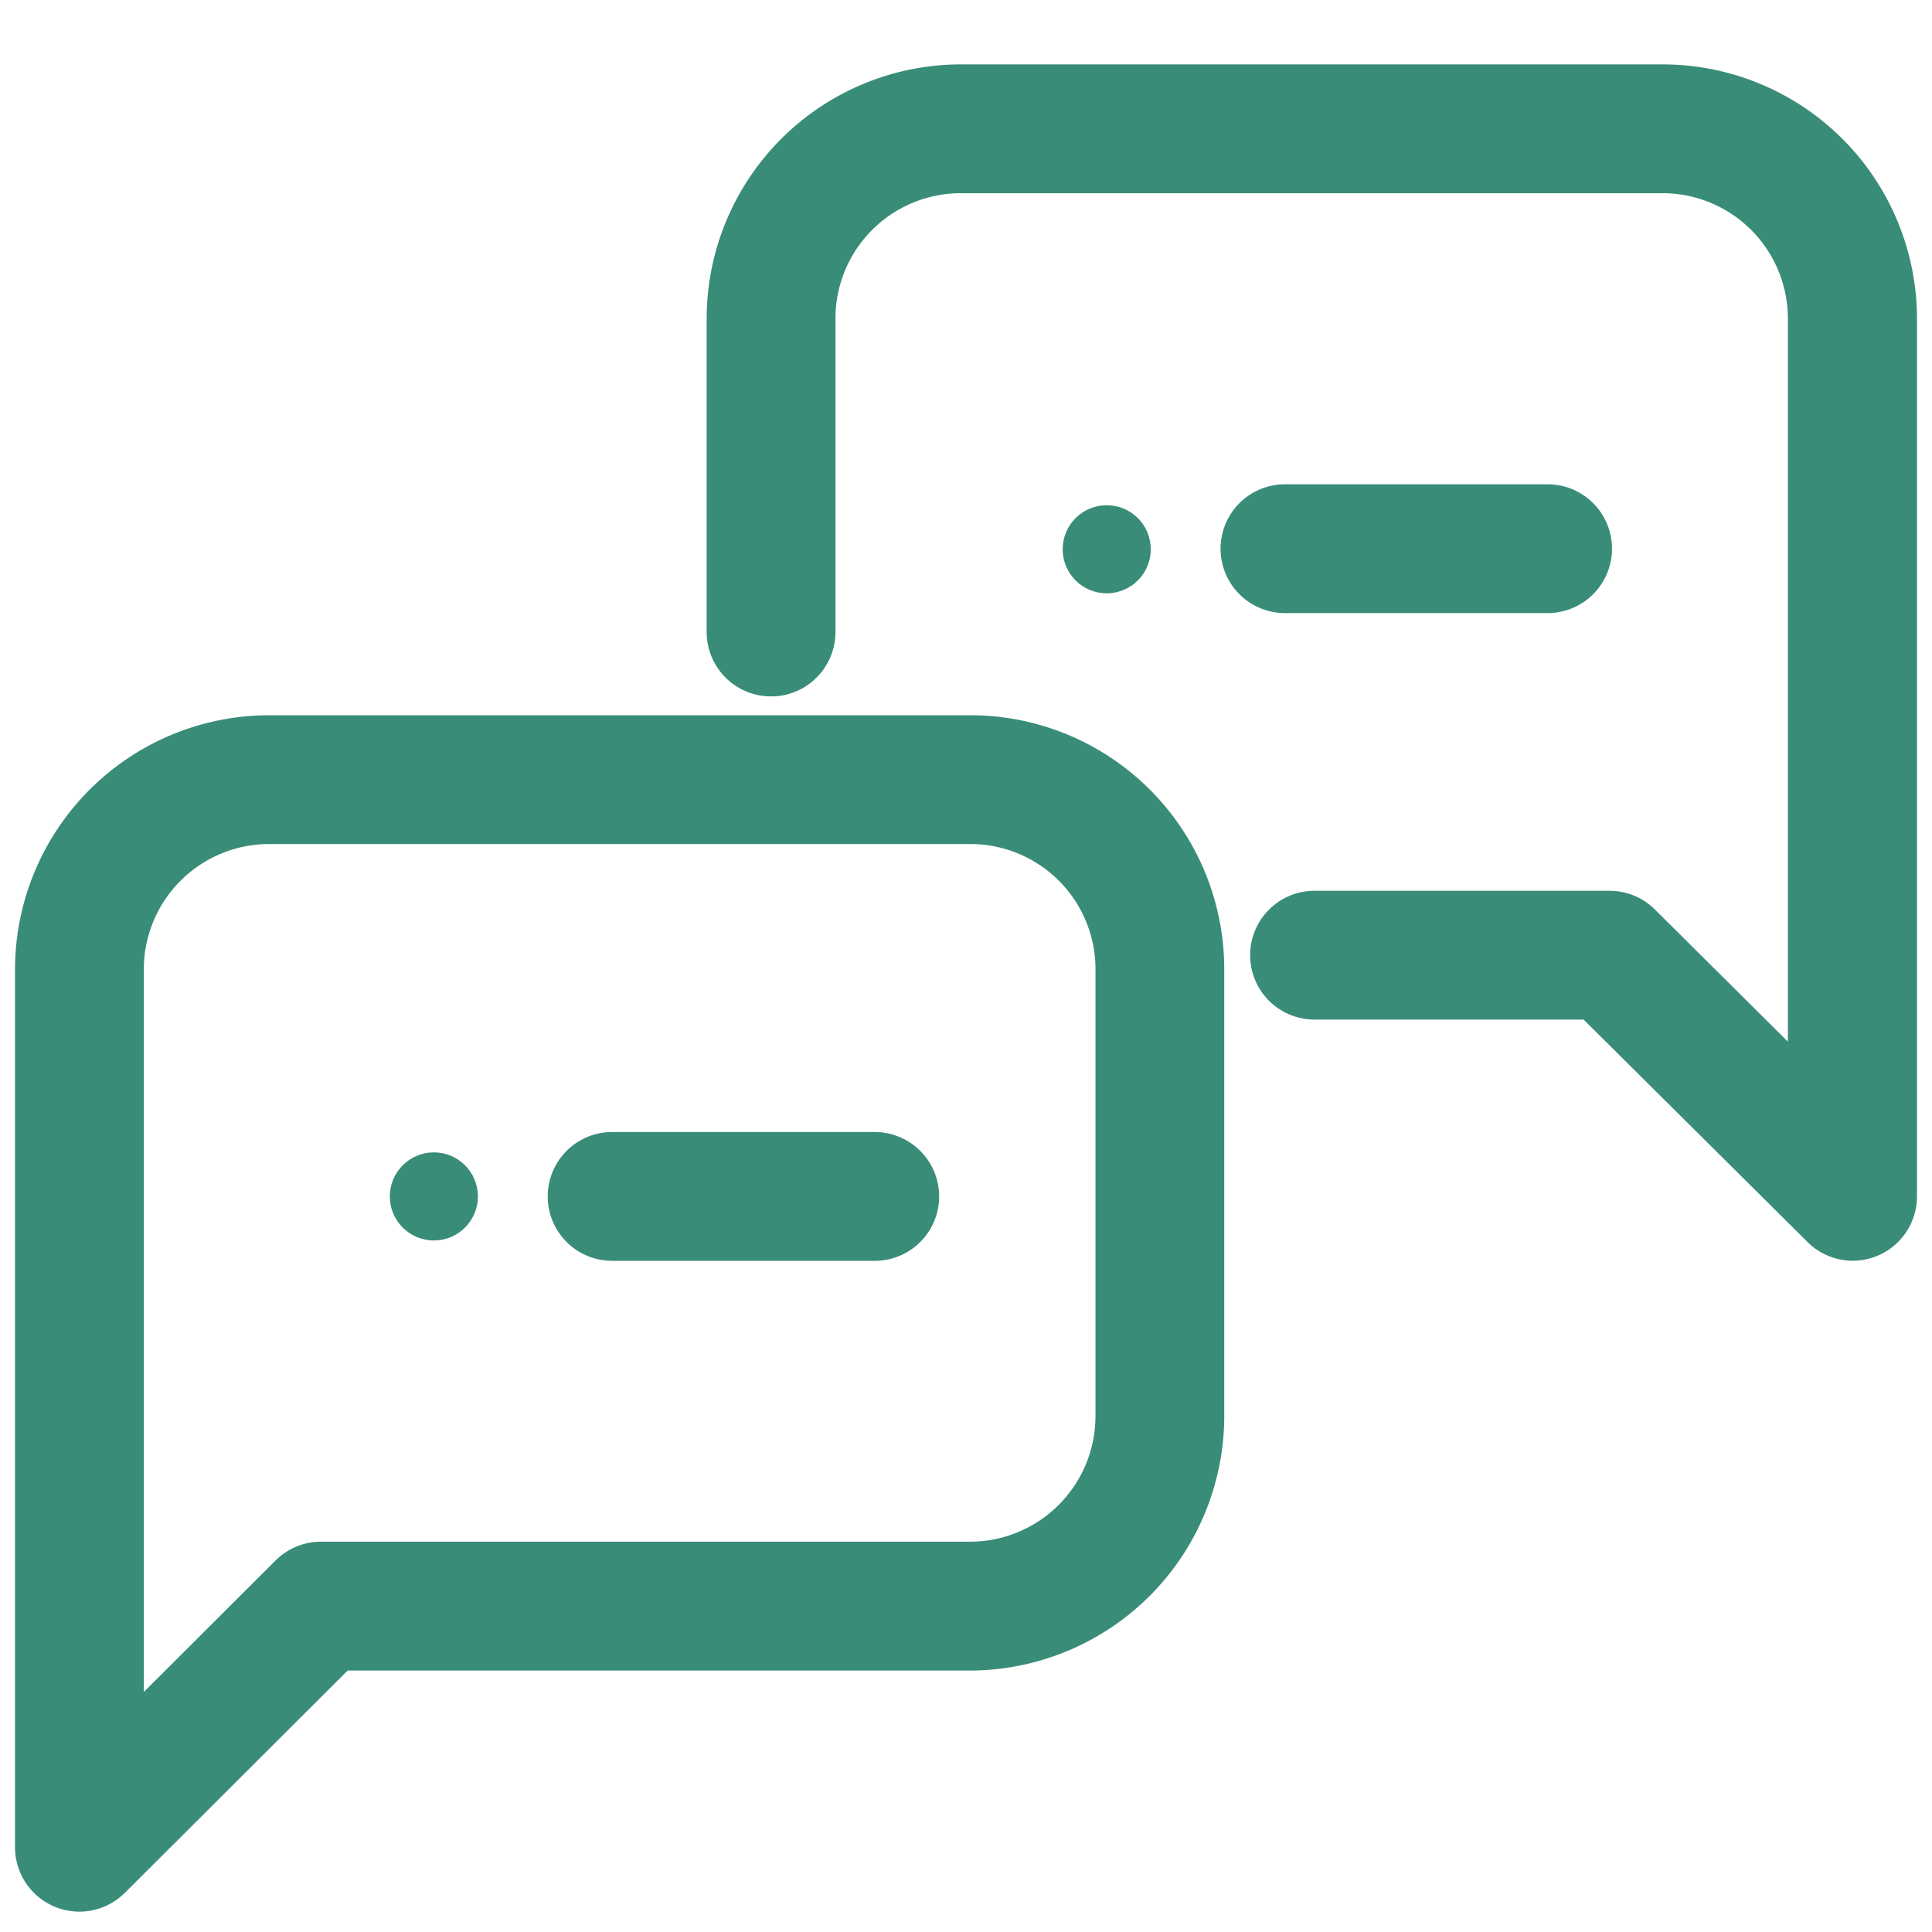 <svg xmlns="http://www.w3.org/2000/svg" xmlns:xlink="http://www.w3.org/1999/xlink" width="30" height="30" viewBox="0 0 30 30"><defs><clipPath id="a"><rect width="30" height="30" transform="translate(1285 24)" fill="#fff" stroke="#707070" stroke-width="1"/></clipPath></defs><g transform="translate(-1285 -24)" clip-path="url(#a)"><g transform="translate(1278.733 18)"><g transform="translate(7.5 8)"><path d="M10.419,19.12H21.342a3.944,3.944,0,0,1,3.935,3.955v6.952s0,0,0,.006a3.955,3.955,0,0,1-3.932,3.921H11.666l-3.46,3.452A1,1,0,0,1,6.5,36.7V23.072a3.952,3.952,0,0,1,3.91-3.952Zm12.859,10.9V23.072a1.944,1.944,0,0,0-1.938-1.952H10.423A1.948,1.948,0,0,0,8.5,23.069V34.287l2.046-2.042a1,1,0,0,1,.706-.292h10.09A1.949,1.949,0,0,0,23.277,30.024Z" transform="translate(-7.5 -10.014)" fill="#398d78"/><path d="M37.174,25.577a1,1,0,0,1-.7-.291l-3.477-3.454H28.819a1,1,0,0,1,0-2h4.586a1,1,0,0,1,.7.291l2.064,2.051V10.944A1.947,1.947,0,0,0,34.236,9H23.315a1.946,1.946,0,0,0-1.935,1.944v4.87a1,1,0,0,1-2,0v-4.87A3.95,3.95,0,0,1,23.312,7H34.239a3.951,3.951,0,0,1,3.935,3.944V24.577a1,1,0,0,1-1,1Z" transform="translate(-9.64 -8)" fill="#398d78"/></g><g transform="translate(12.32 23.894)"><path d="M4.078,1H0A1,1,0,0,1-1,0,1,1,0,0,1,0-1H4.078a1,1,0,0,1,1,1A1,1,0,0,1,4.078,1Z" transform="translate(3.452 0.684)" fill="#398d78"/><circle cx="0.684" cy="0.684" r="0.684" transform="translate(0)" fill="#398d78"/></g><g transform="translate(22.768 13.845)"><path d="M4.078,1H0A1,1,0,0,1-1,0,1,1,0,0,1,0-1H4.078a1,1,0,0,1,1,1A1,1,0,0,1,4.078,1Z" transform="translate(3.452 0.675)" fill="#398d78"/><circle cx="0.684" cy="0.684" r="0.684" fill="#398d78"/></g></g></g></svg>